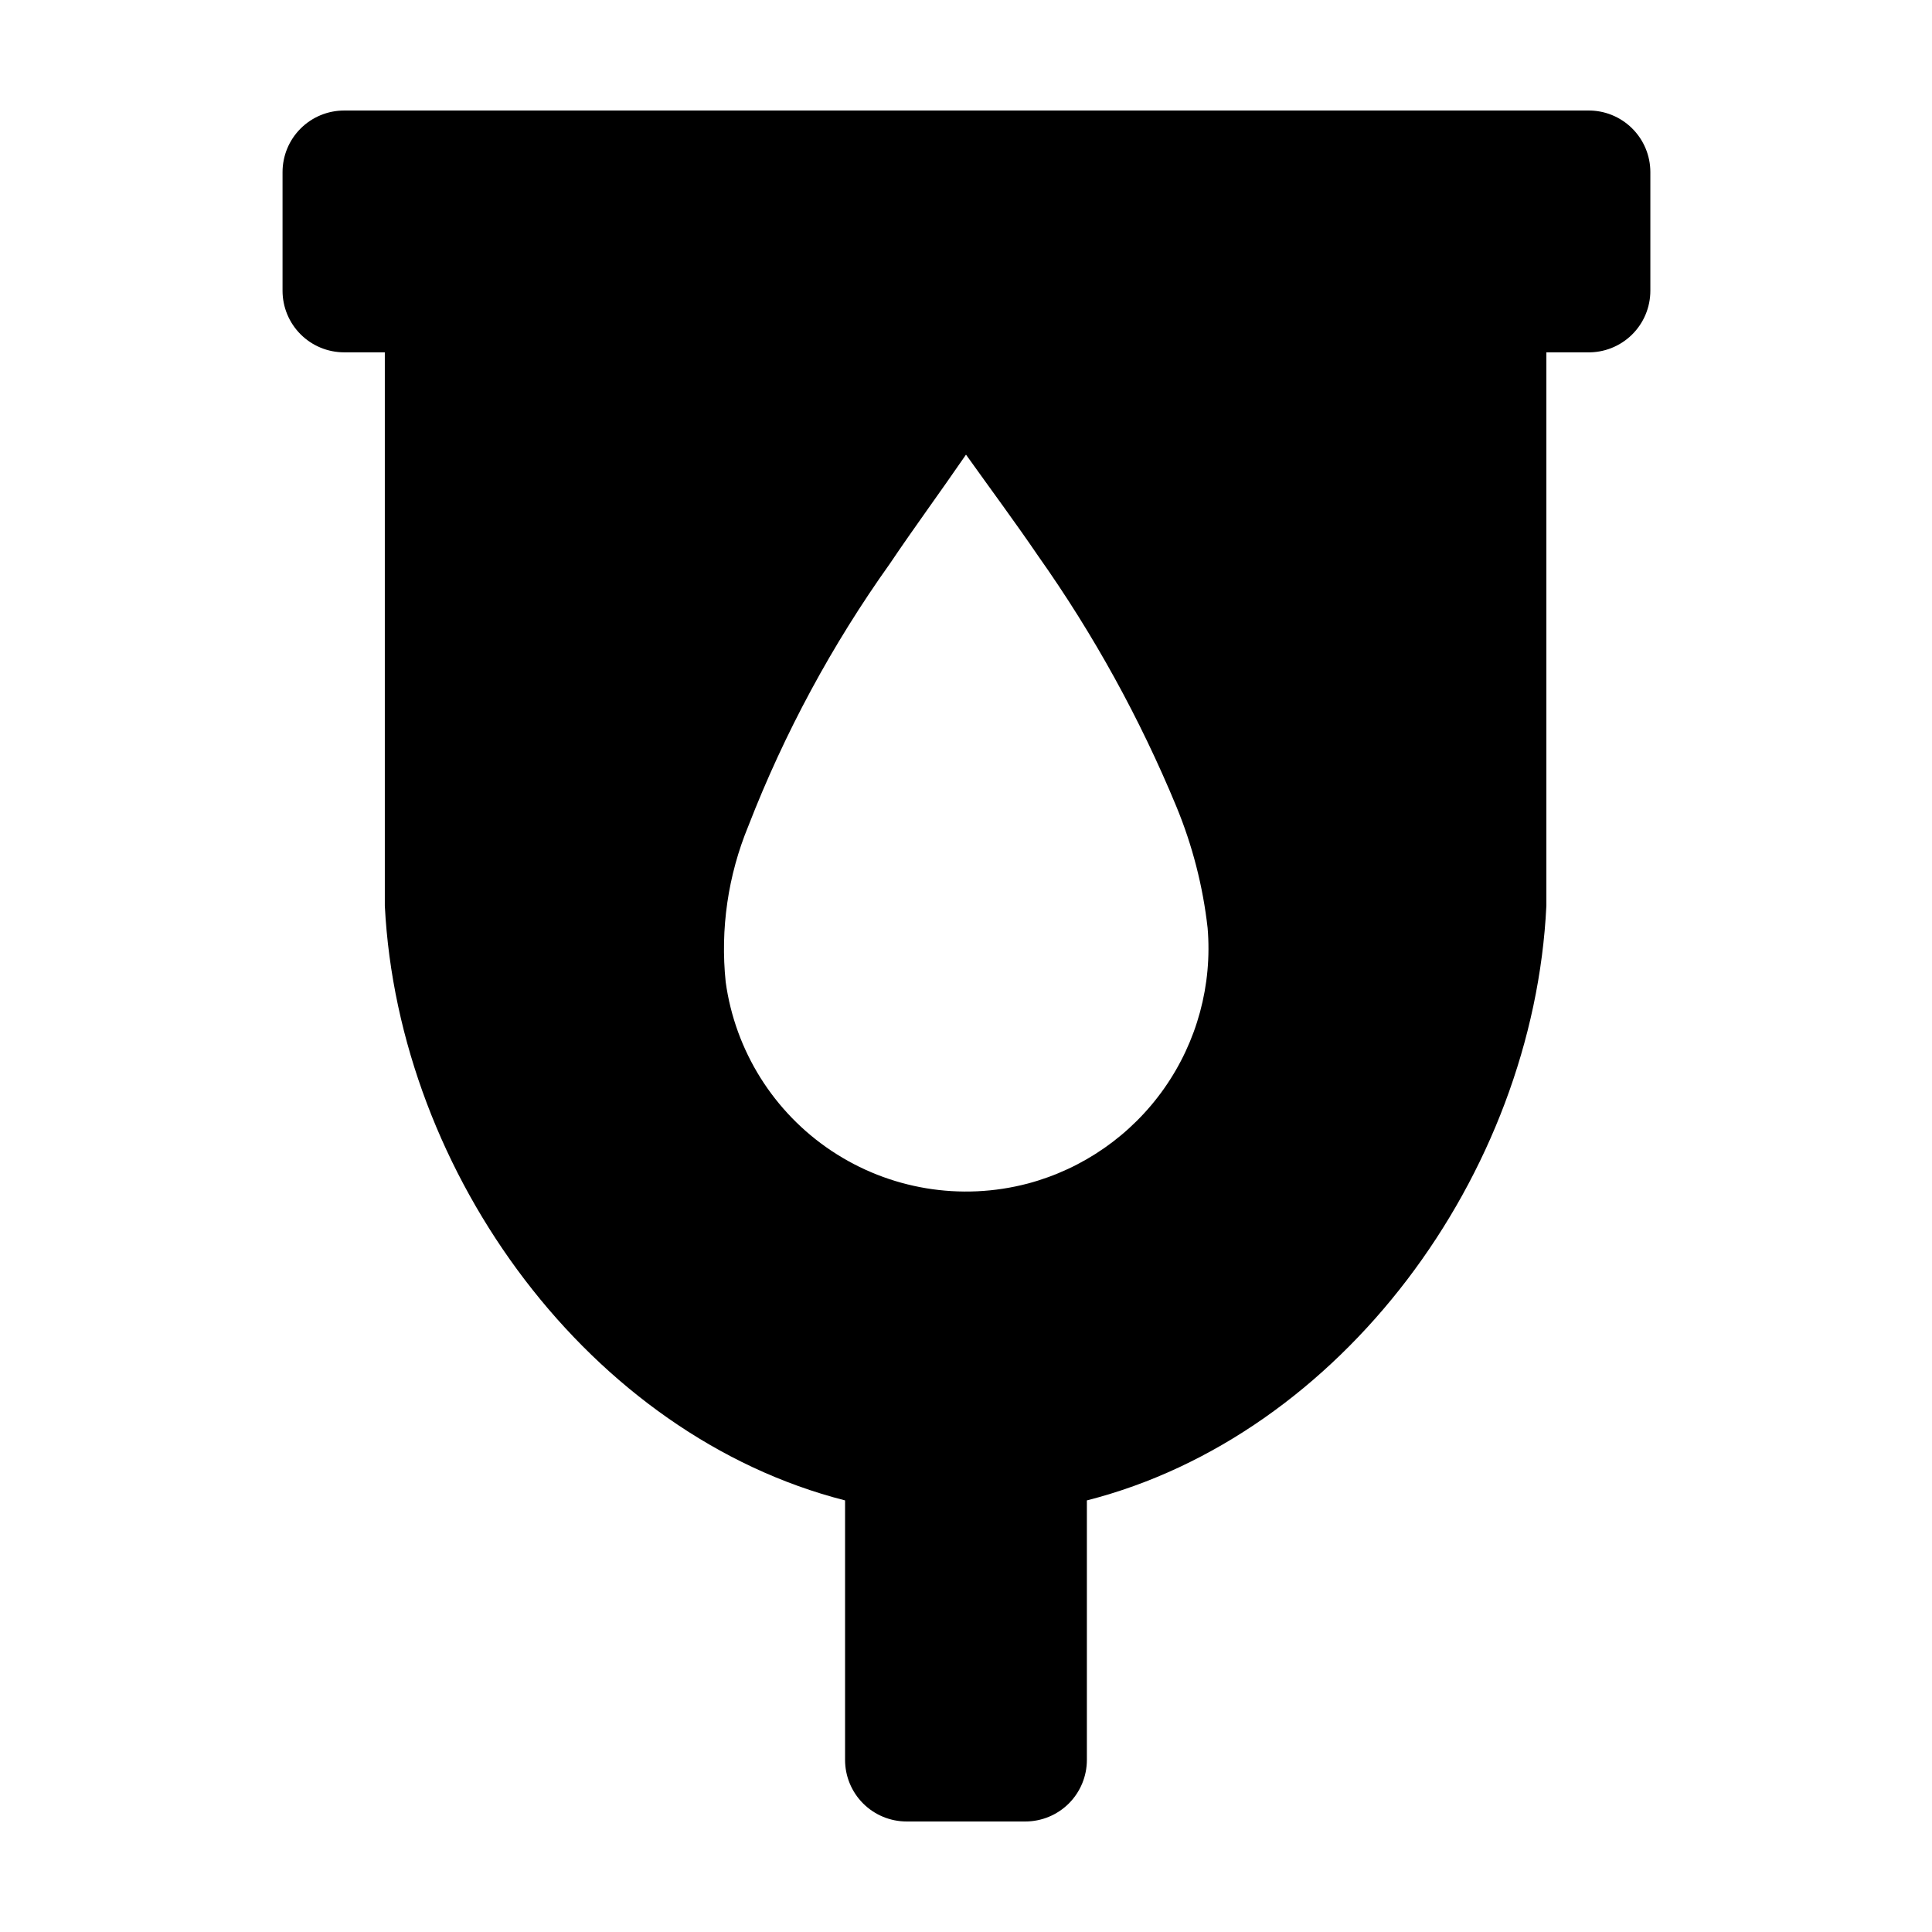<?xml version="1.0" encoding="UTF-8"?>
<!-- Uploaded to: ICON Repo, www.svgrepo.com, Generator: ICON Repo Mixer Tools -->
<svg fill="#000000" width="800px" height="800px" version="1.1" viewBox="144 144 512 512" xmlns="http://www.w3.org/2000/svg">
 <path d="m564.79 173.29h-329.59c-4.328 0-8.48 1.719-11.543 4.781-3.062 3.059-4.781 7.211-4.781 11.543v31.438c0 4.328 1.719 8.48 4.781 11.539 3.062 3.062 7.215 4.781 11.543 4.781h10.781v146.66c3.629 71.391 54.664 140.46 121.97 157.59v68.77c0 4.328 1.719 8.48 4.781 11.543 3.059 3.059 7.211 4.777 11.543 4.777h31.438c4.328 0 8.48-1.719 11.543-4.777 3.059-3.062 4.777-7.215 4.777-11.543v-68.77c67.312-17.133 118.35-86.203 121.77-157.59v-146.66h10.781c4.406 0.125 8.676-1.543 11.836-4.617 3.16-3.074 4.941-7.297 4.941-11.703v-31.438c0-4.375-1.754-8.566-4.871-11.633-3.117-3.07-7.332-4.762-11.707-4.691zm-148.37 284.35c-17.797 4.703-36.758 1.547-52.078-8.664-15.316-10.211-25.52-26.5-28.027-44.738-1.457-14.055 0.605-28.25 5.996-41.312 9.566-24.664 22.176-48.035 37.535-69.574 6.398-9.523 13.199-18.742 20.152-28.867 6.801 9.523 13.199 18.137 19.195 26.953v-0.004c14.621 20.688 26.891 42.945 36.574 66.352 4.242 10.277 7.023 21.098 8.262 32.145 1.27 15.078-2.801 30.125-11.508 42.504-8.703 12.379-21.48 21.301-36.102 25.207z"/>
</svg>